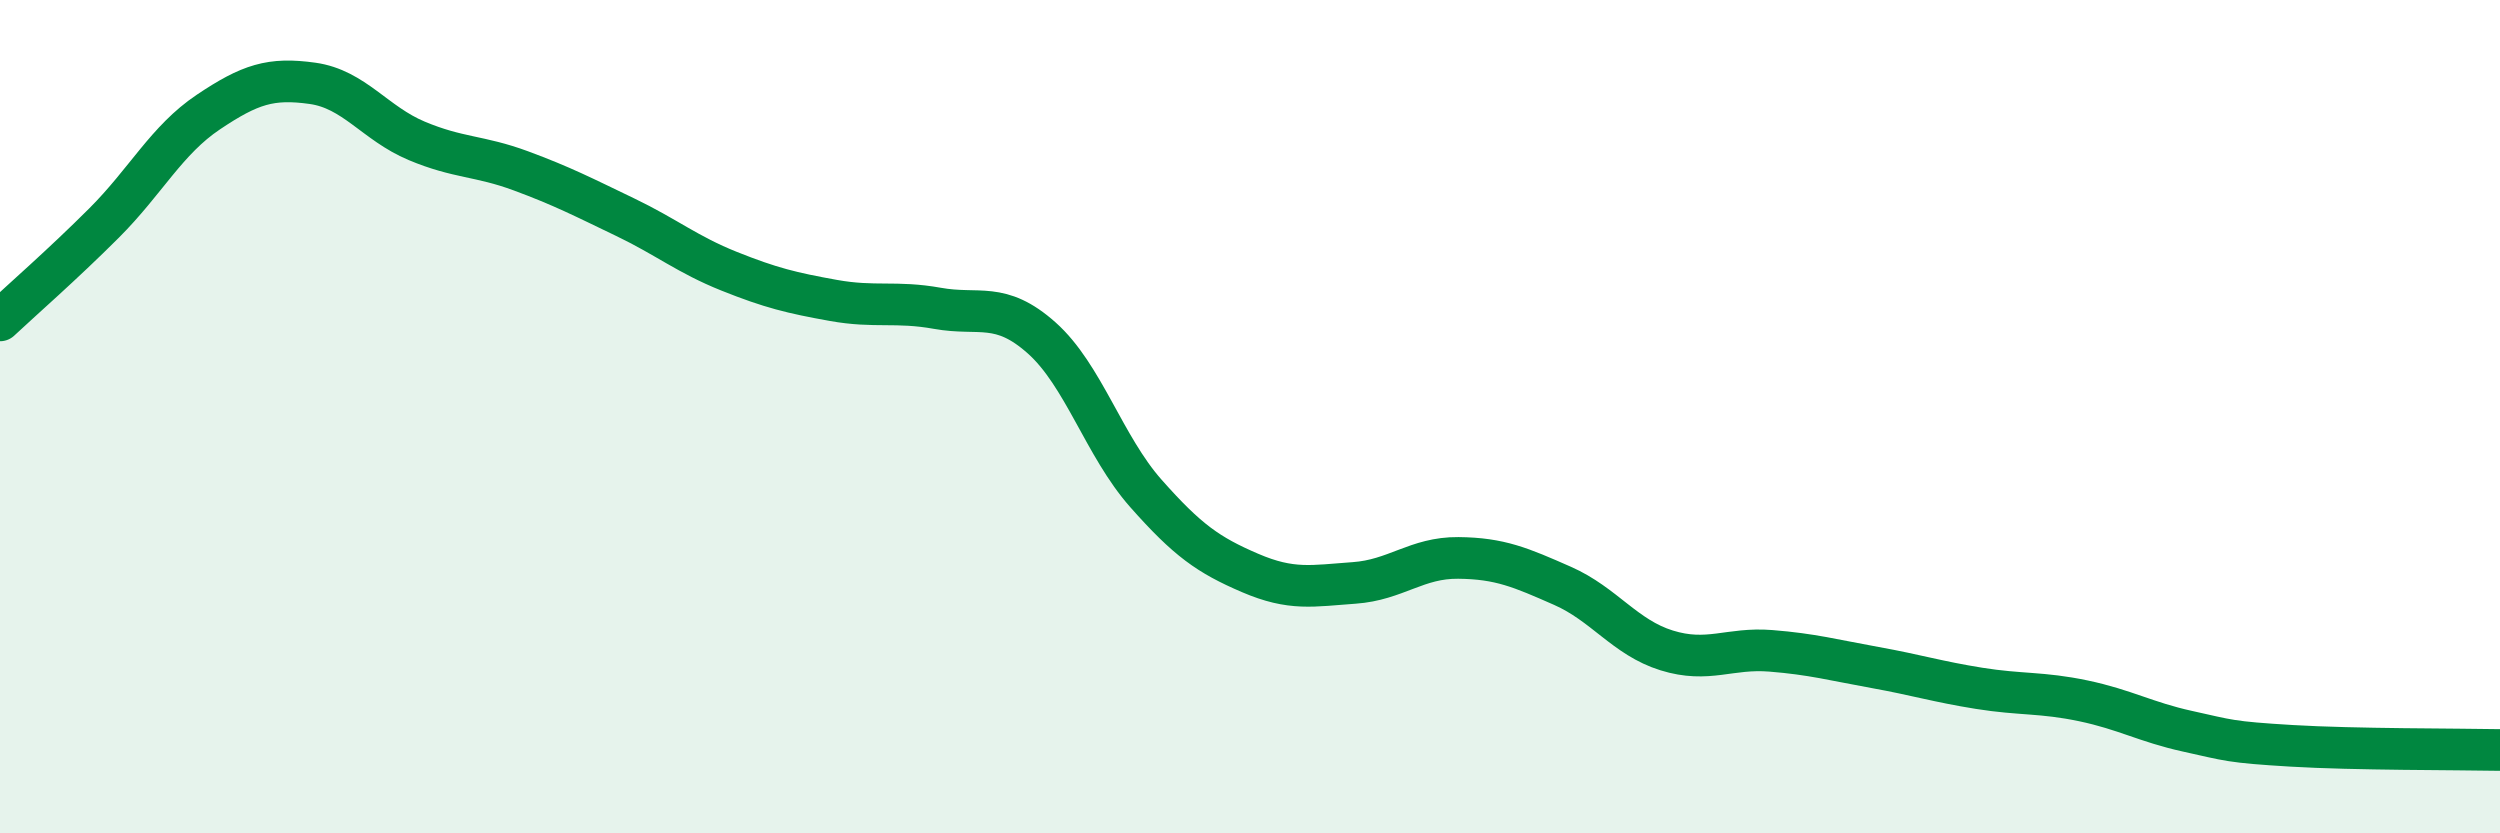 
    <svg width="60" height="20" viewBox="0 0 60 20" xmlns="http://www.w3.org/2000/svg">
      <path
        d="M 0,7.69 C 0.5,7.22 1.5,6.35 2.5,5.35 C 3.5,4.35 4,3.36 5,2.69 C 6,2.02 6.5,1.86 7.5,2 C 8.5,2.14 9,2.96 10,3.38 C 11,3.8 11.5,3.73 12.5,4.1 C 13.5,4.47 14,4.73 15,5.21 C 16,5.69 16.5,6.11 17.5,6.51 C 18.5,6.91 19,7.03 20,7.21 C 21,7.39 21.5,7.22 22.5,7.4 C 23.5,7.58 24,7.22 25,8.11 C 26,9 26.5,10.71 27.5,11.84 C 28.5,12.97 29,13.32 30,13.75 C 31,14.18 31.5,14.06 32.5,13.99 C 33.5,13.92 34,13.38 35,13.39 C 36,13.4 36.5,13.62 37.5,14.06 C 38.5,14.5 39,15.3 40,15.61 C 41,15.92 41.5,15.54 42.5,15.62 C 43.5,15.7 44,15.84 45,16.02 C 46,16.2 46.5,16.36 47.5,16.52 C 48.5,16.68 49,16.61 50,16.82 C 51,17.03 51.5,17.33 52.5,17.55 C 53.5,17.77 53.5,17.81 55,17.9 C 56.5,17.99 59,17.98 60,18L60 20L0 20Z"
        fill="#008740"
        opacity="0.1"
        stroke-linecap="round"
        stroke-linejoin="round"
      />
      <path
        d="M 0,7.69 C 0.5,7.22 1.5,6.35 2.5,5.35 C 3.5,4.35 4,3.36 5,2.69 C 6,2.02 6.5,1.86 7.5,2 C 8.5,2.14 9,2.96 10,3.38 C 11,3.8 11.5,3.73 12.5,4.1 C 13.5,4.47 14,4.73 15,5.21 C 16,5.69 16.5,6.11 17.5,6.51 C 18.5,6.91 19,7.03 20,7.21 C 21,7.39 21.5,7.22 22.5,7.4 C 23.5,7.58 24,7.22 25,8.11 C 26,9 26.5,10.71 27.5,11.84 C 28.5,12.97 29,13.32 30,13.75 C 31,14.18 31.5,14.06 32.5,13.99 C 33.5,13.92 34,13.38 35,13.39 C 36,13.4 36.5,13.62 37.5,14.06 C 38.5,14.5 39,15.3 40,15.61 C 41,15.92 41.5,15.54 42.5,15.62 C 43.5,15.7 44,15.84 45,16.02 C 46,16.2 46.5,16.36 47.5,16.52 C 48.5,16.68 49,16.61 50,16.82 C 51,17.03 51.5,17.33 52.5,17.55 C 53.5,17.77 53.5,17.81 55,17.9 C 56.5,17.99 59,17.98 60,18"
        stroke="#008740"
        stroke-width="1"
        fill="none"
        stroke-linecap="round"
        stroke-linejoin="round"
      />
    </svg>
  